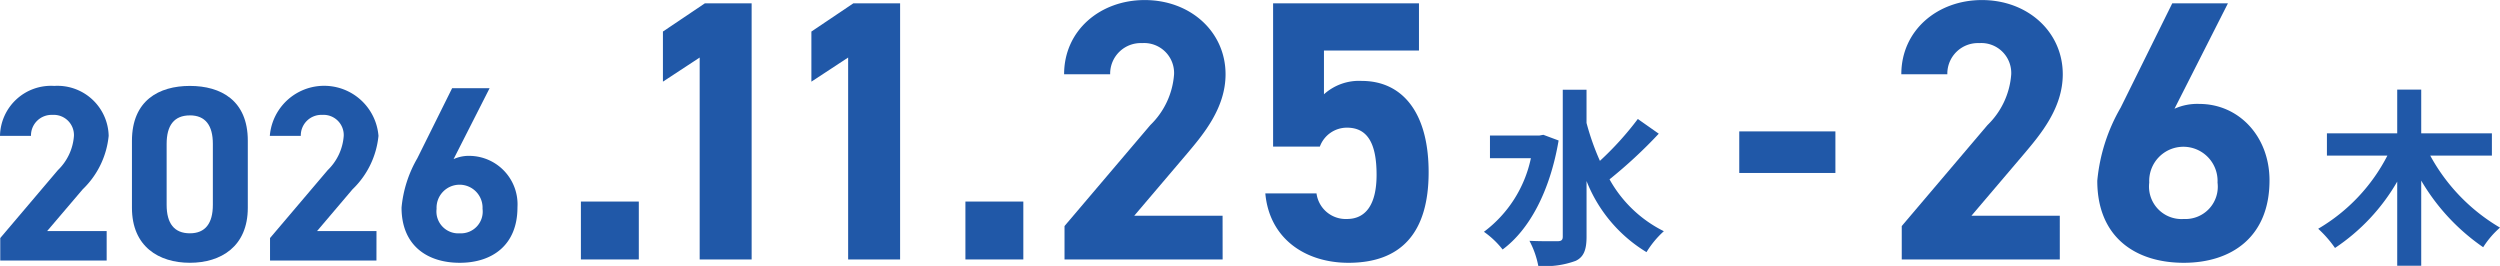 <svg xmlns="http://www.w3.org/2000/svg" width="185.583" height="19.739" viewBox="0 0 185.583 19.739">
  <g id="dare" transform="translate(-16.666 0)">
    <g id="グループ_62" data-name="グループ 62" transform="translate(0 0)">
      <g id="グループ_65" data-name="グループ 65" transform="translate(-2)">
        <path id="パス_148" data-name="パス 148" d="M7.918,12.962H.019V11.293L4.3,6.249A3.919,3.919,0,0,0,5.489,3.708,1.5,1.5,0,0,0,3.894,2.151,1.527,1.527,0,0,0,2.3,3.708H0A3.785,3.785,0,0,1,4.024,0,3.8,3.8,0,0,1,8.067,3.708,6.363,6.363,0,0,1,6.138,7.677L3.5,10.774H7.918Z" transform="translate(18.666 6.378)" fill="#2058a8"/>
        <path id="パス_149" data-name="パス 149" d="M32.754,9.05c0,2.875-2,4.079-4.3,4.079s-4.3-1.2-4.3-4.079V4.08c0-3,2-4.08,4.3-4.08s4.3,1.076,4.3,4.061Zm-4.3-6.862c-1.168,0-1.725.742-1.725,2.114V8.827c0,1.372.556,2.114,1.725,2.114,1.15,0,1.706-.742,1.706-2.114V4.3c0-1.372-.556-2.114-1.706-2.114" transform="translate(4.307 6.378)" fill="#2058a8"/>
        <path id="パス_150" data-name="パス 150" d="M57.316,12.962h-7.9V11.293L53.7,6.249a3.919,3.919,0,0,0,1.187-2.541,1.5,1.5,0,0,0-1.595-1.558A1.527,1.527,0,0,0,51.7,3.708H49.4a4.047,4.047,0,0,1,8.067,0,6.363,6.363,0,0,1-1.929,3.969l-2.633,3.1h4.414Z" transform="translate(-10.705 6.378)" fill="#2058a8"/>
        <path id="パス_151" data-name="パス 151" d="M77.4,5.678a2.761,2.761,0,0,1,1.243-.241,3.6,3.6,0,0,1,3.5,3.82c0,2.837-1.91,4.117-4.284,4.117-2.392,0-4.321-1.261-4.321-4.1a8.907,8.907,0,0,1,1.168-3.653L77.294.411h2.782Zm.464,5.508a1.615,1.615,0,0,0,1.687-1.818,1.708,1.708,0,1,0-3.412,0,1.624,1.624,0,0,0,1.725,1.818" transform="translate(-25.064 6.134)" fill="#2058a8"/>
      </g>
      <rect id="長方形_9" data-name="長方形 9" width="4.299" height="4.298" transform="translate(59.788 14.962)" fill="#2058a8"/>
      <path id="パス_152" data-name="パス 152" d="M115.946,19.423h-3.858V4.434L109.36,6.225V2.505L112.473.411h3.472Z" transform="translate(-43.483 -0.163)" fill="#2058a8"/>
      <path id="パス_153" data-name="パス 153" d="M134.24,19.423h-3.857V4.434l-2.728,1.791V2.505L130.769.411h3.472Z" transform="translate(-50.757 -0.163)" fill="#2058a8"/>
      <rect id="長方形_10" data-name="長方形 10" width="4.299" height="4.298" transform="translate(88.332 14.962)" fill="#2058a8"/>
      <g id="グループ_64" data-name="グループ 64">
        <path id="パス_154" data-name="パス 154" d="M170.568,19.259H158.831V16.78L165.2,9.285a5.823,5.823,0,0,0,1.763-3.775A2.223,2.223,0,0,0,164.589,3.2a2.269,2.269,0,0,0-2.37,2.314H158.8c0-3.278,2.7-5.51,5.979-5.51,3.417,0,6.006,2.369,6.006,5.51,0,2.508-1.653,4.464-2.866,5.9l-3.913,4.6h6.558Z" transform="translate(-63.142 0)" fill="#2058a8"/>
        <path id="パス_155" data-name="パス 155" d="M187.644,11.047h-3.473V.412H195v3.5h-7.053V7.162a3.881,3.881,0,0,1,2.811-.992c2.921,0,4.959,2.232,4.959,6.778,0,4.491-2.038,6.723-5.951,6.723-3.2,0-5.869-1.79-6.172-5.152h3.8a2.185,2.185,0,0,0,2.259,1.9c1.378,0,2.2-1.047,2.2-3.279,0-2.314-.661-3.5-2.2-3.5a2.137,2.137,0,0,0-2.011,1.405" transform="translate(-72.999 -0.163)" fill="#2058a8"/>
      </g>
      <g id="グループ_63" data-name="グループ 63" transform="translate(20)">
        <path id="パス_156" data-name="パス 156" d="M240.533,19.259H228.8V16.78l6.364-7.494a5.823,5.823,0,0,0,1.763-3.775A2.223,2.223,0,0,0,234.554,3.2a2.269,2.269,0,0,0-2.37,2.314h-3.416c0-3.278,2.7-5.51,5.979-5.51,3.417,0,6.006,2.369,6.006,5.51,0,2.508-1.653,4.464-2.866,5.9l-3.913,4.6h6.558Z" transform="translate(-90.961 0)" fill="#2058a8"/>
        <path id="パス_157" data-name="パス 157" d="M258.648,8.236a4.1,4.1,0,0,1,1.846-.358c2.921,0,5.208,2.4,5.208,5.676,0,4.216-2.838,6.117-6.365,6.117-3.554,0-6.42-1.873-6.42-6.09a13.234,13.234,0,0,1,1.735-5.427l3.83-7.743h4.133Zm.689,8.183a2.4,2.4,0,0,0,2.507-2.7,2.538,2.538,0,1,0-5.07,0,2.413,2.413,0,0,0,2.563,2.7" transform="translate(-100.563 -0.163)" fill="#2058a8"/>
      </g>
      <rect id="長方形_11" data-name="長方形 11" width="7.137" height="3.086" transform="translate(145.777 9.754)" fill="#2058a8"/>
    </g>
    <path id="パス_373" data-name="パス 373" d="M-2.268-8.5l-.308.056H-6.23v1.68h3.038A9.17,9.17,0,0,1-6.678-1.3,6.5,6.5,0,0,1-5.292.014c1.974-1.456,3.514-4.3,4.158-8.092ZM4.746-9.674A23.053,23.053,0,0,1,1.932-6.566,18.586,18.586,0,0,1,.938-9.38v-2.464H-.826V-.938c0,.238-.1.336-.378.336S-2.38-.588-3.3-.63a6.576,6.576,0,0,1,.658,1.862A6.555,6.555,0,0,0,.14.854c.574-.28.8-.784.8-1.792v-4.13A10.787,10.787,0,0,0,5.39.21,6.989,6.989,0,0,1,6.678-1.344a9.375,9.375,0,0,1-4.032-3.85A35.177,35.177,0,0,0,6.3-8.582Z" transform="translate(133.501 18.507)" fill="#2058a8"/>
    <path id="パス_374" data-name="パス 374" d="M6.146-6.958V-8.61H.9v-3.248H-.882V-8.61H-6.1v1.652H-1.61A13.367,13.367,0,0,1-6.748-1.526,8.6,8.6,0,0,1-5.5-.1,14.791,14.791,0,0,0-.882-5.026V1.218H.9V-5.1A15.529,15.529,0,0,0,5.5-.154,6.537,6.537,0,0,1,6.748-1.61a13.893,13.893,0,0,1-5.18-5.348Z" transform="translate(195.501 18.507)" fill="#2058a8"/>
  </g>
</svg>
